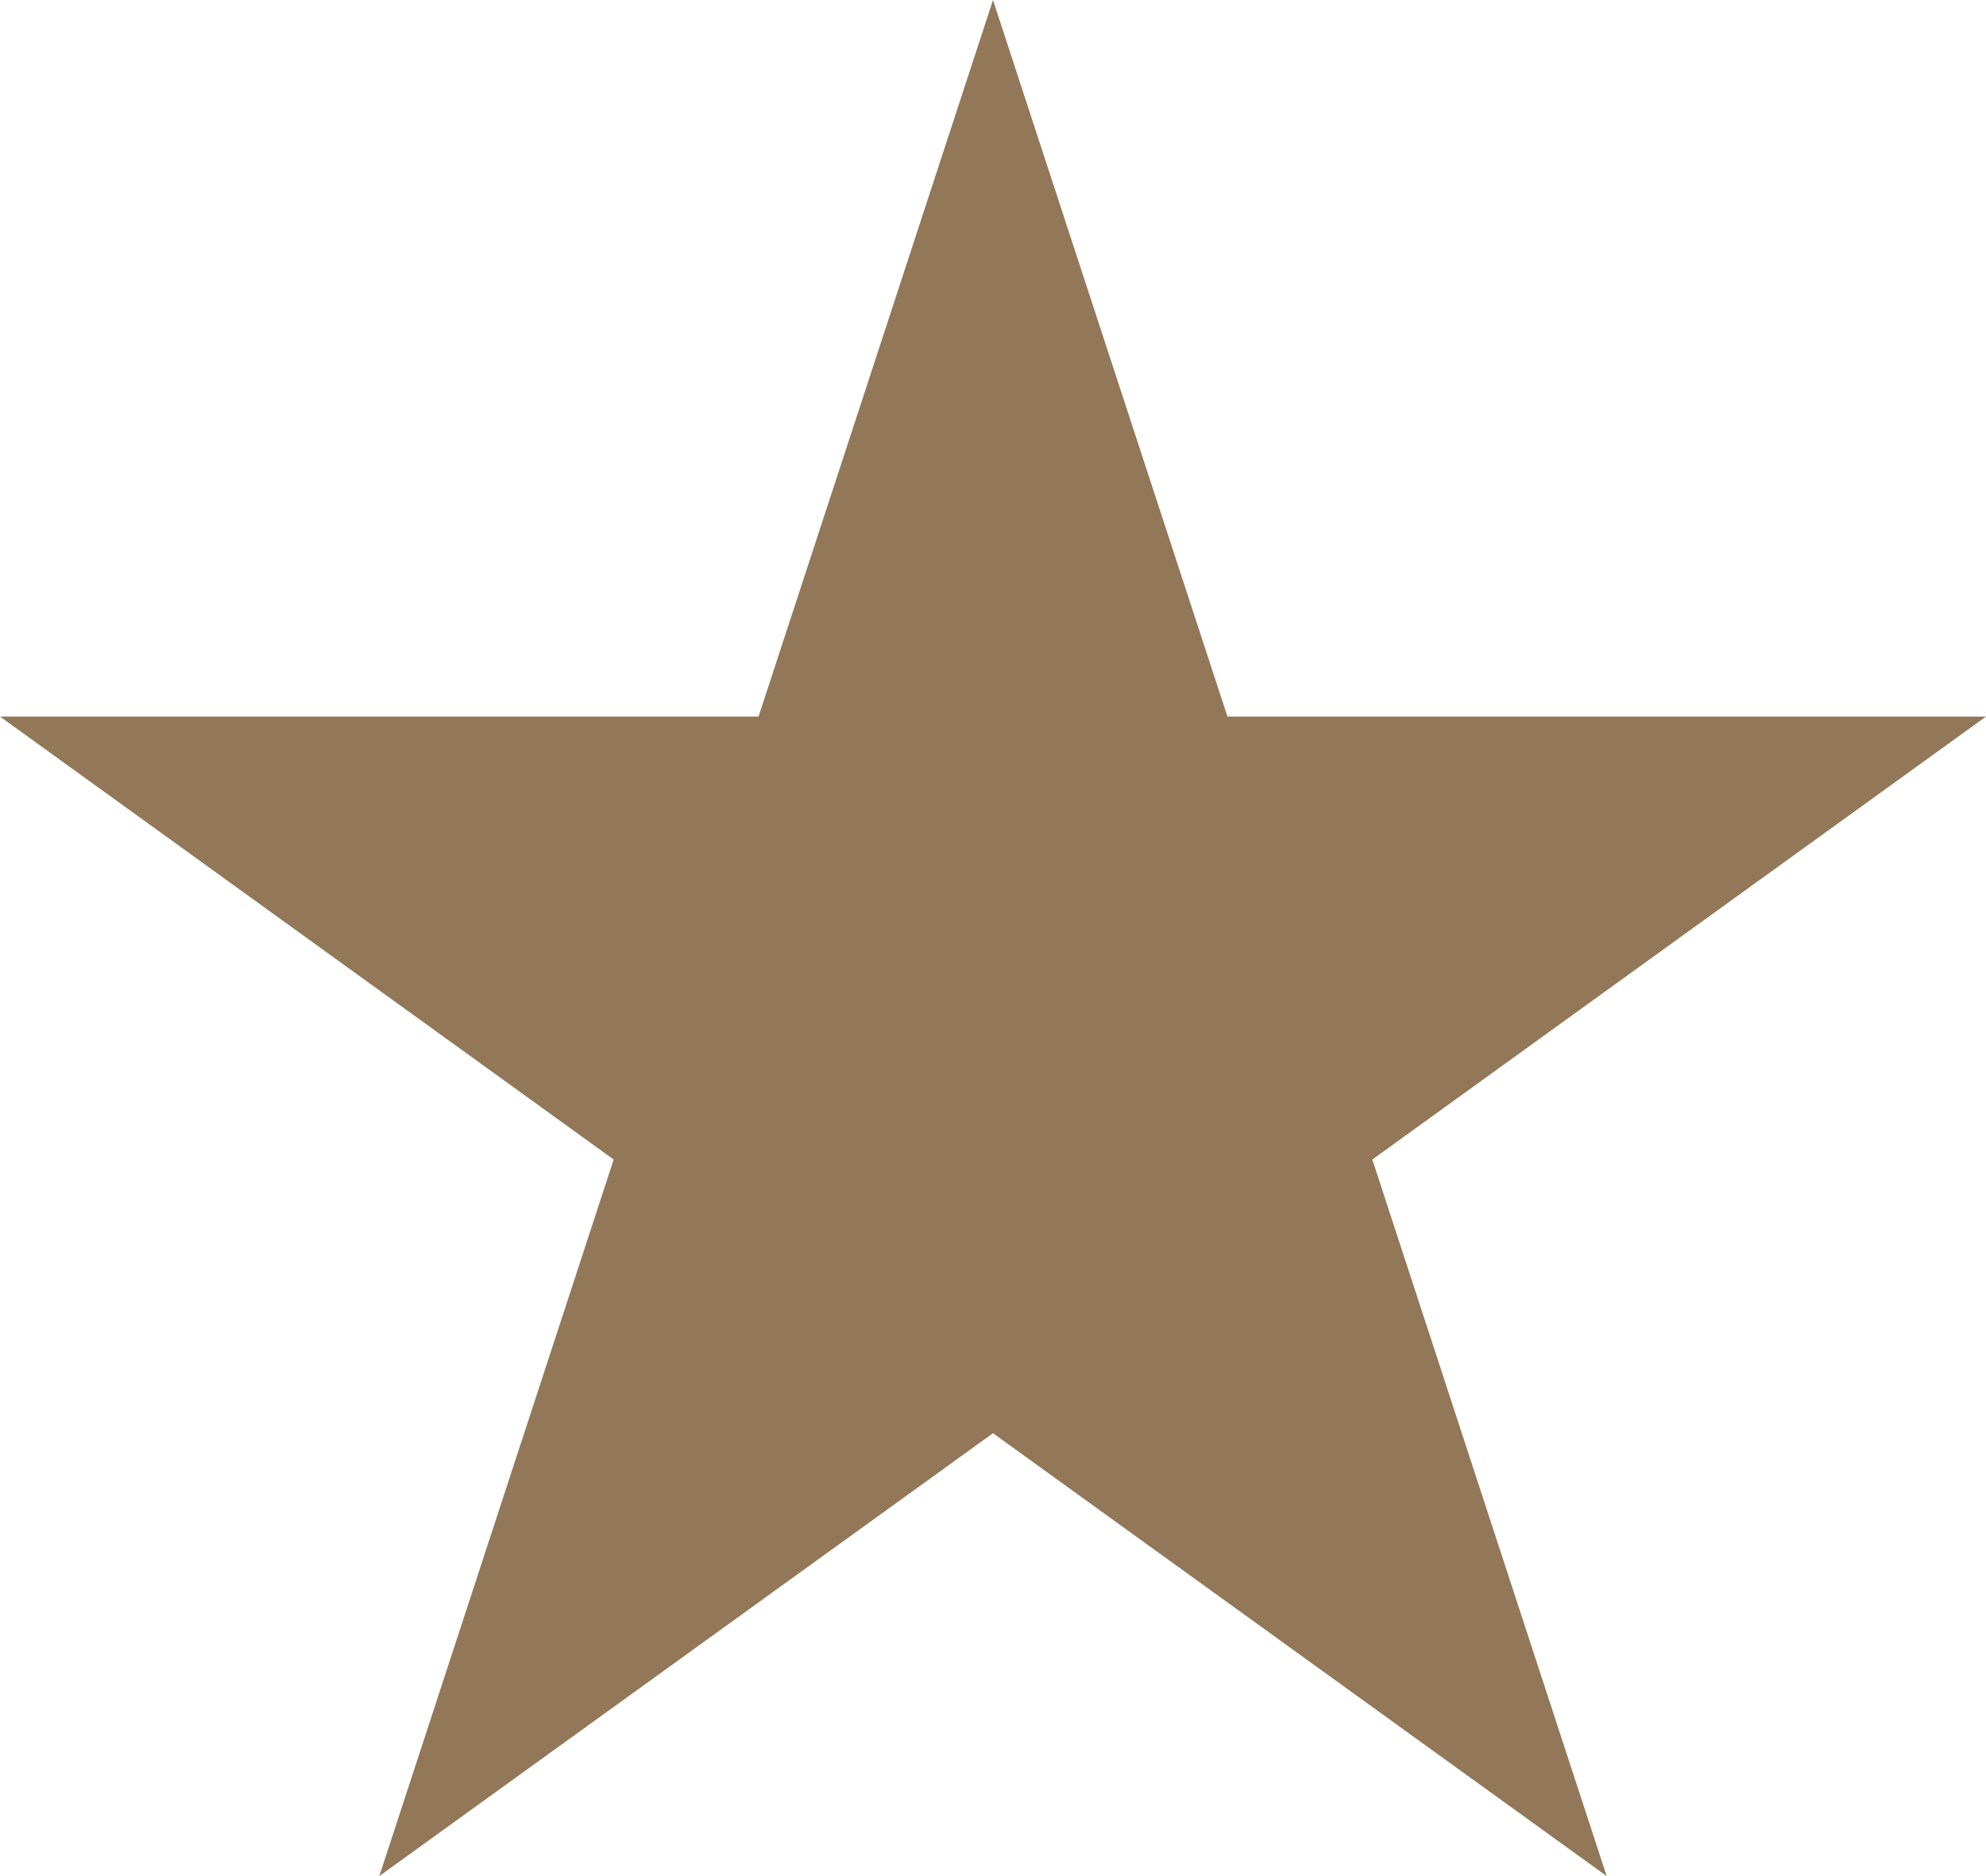 <?xml version="1.0" encoding="UTF-8"?> <svg xmlns="http://www.w3.org/2000/svg" width="18" height="17" viewBox="0 0 18 17" fill="none"><path d="M9 0L11.125 6.493L18 6.493L12.438 10.507L14.562 17L9 12.987L3.438 17L5.562 10.507L0 6.493L6.875 6.493L9 0Z" fill="#927859"></path></svg> 